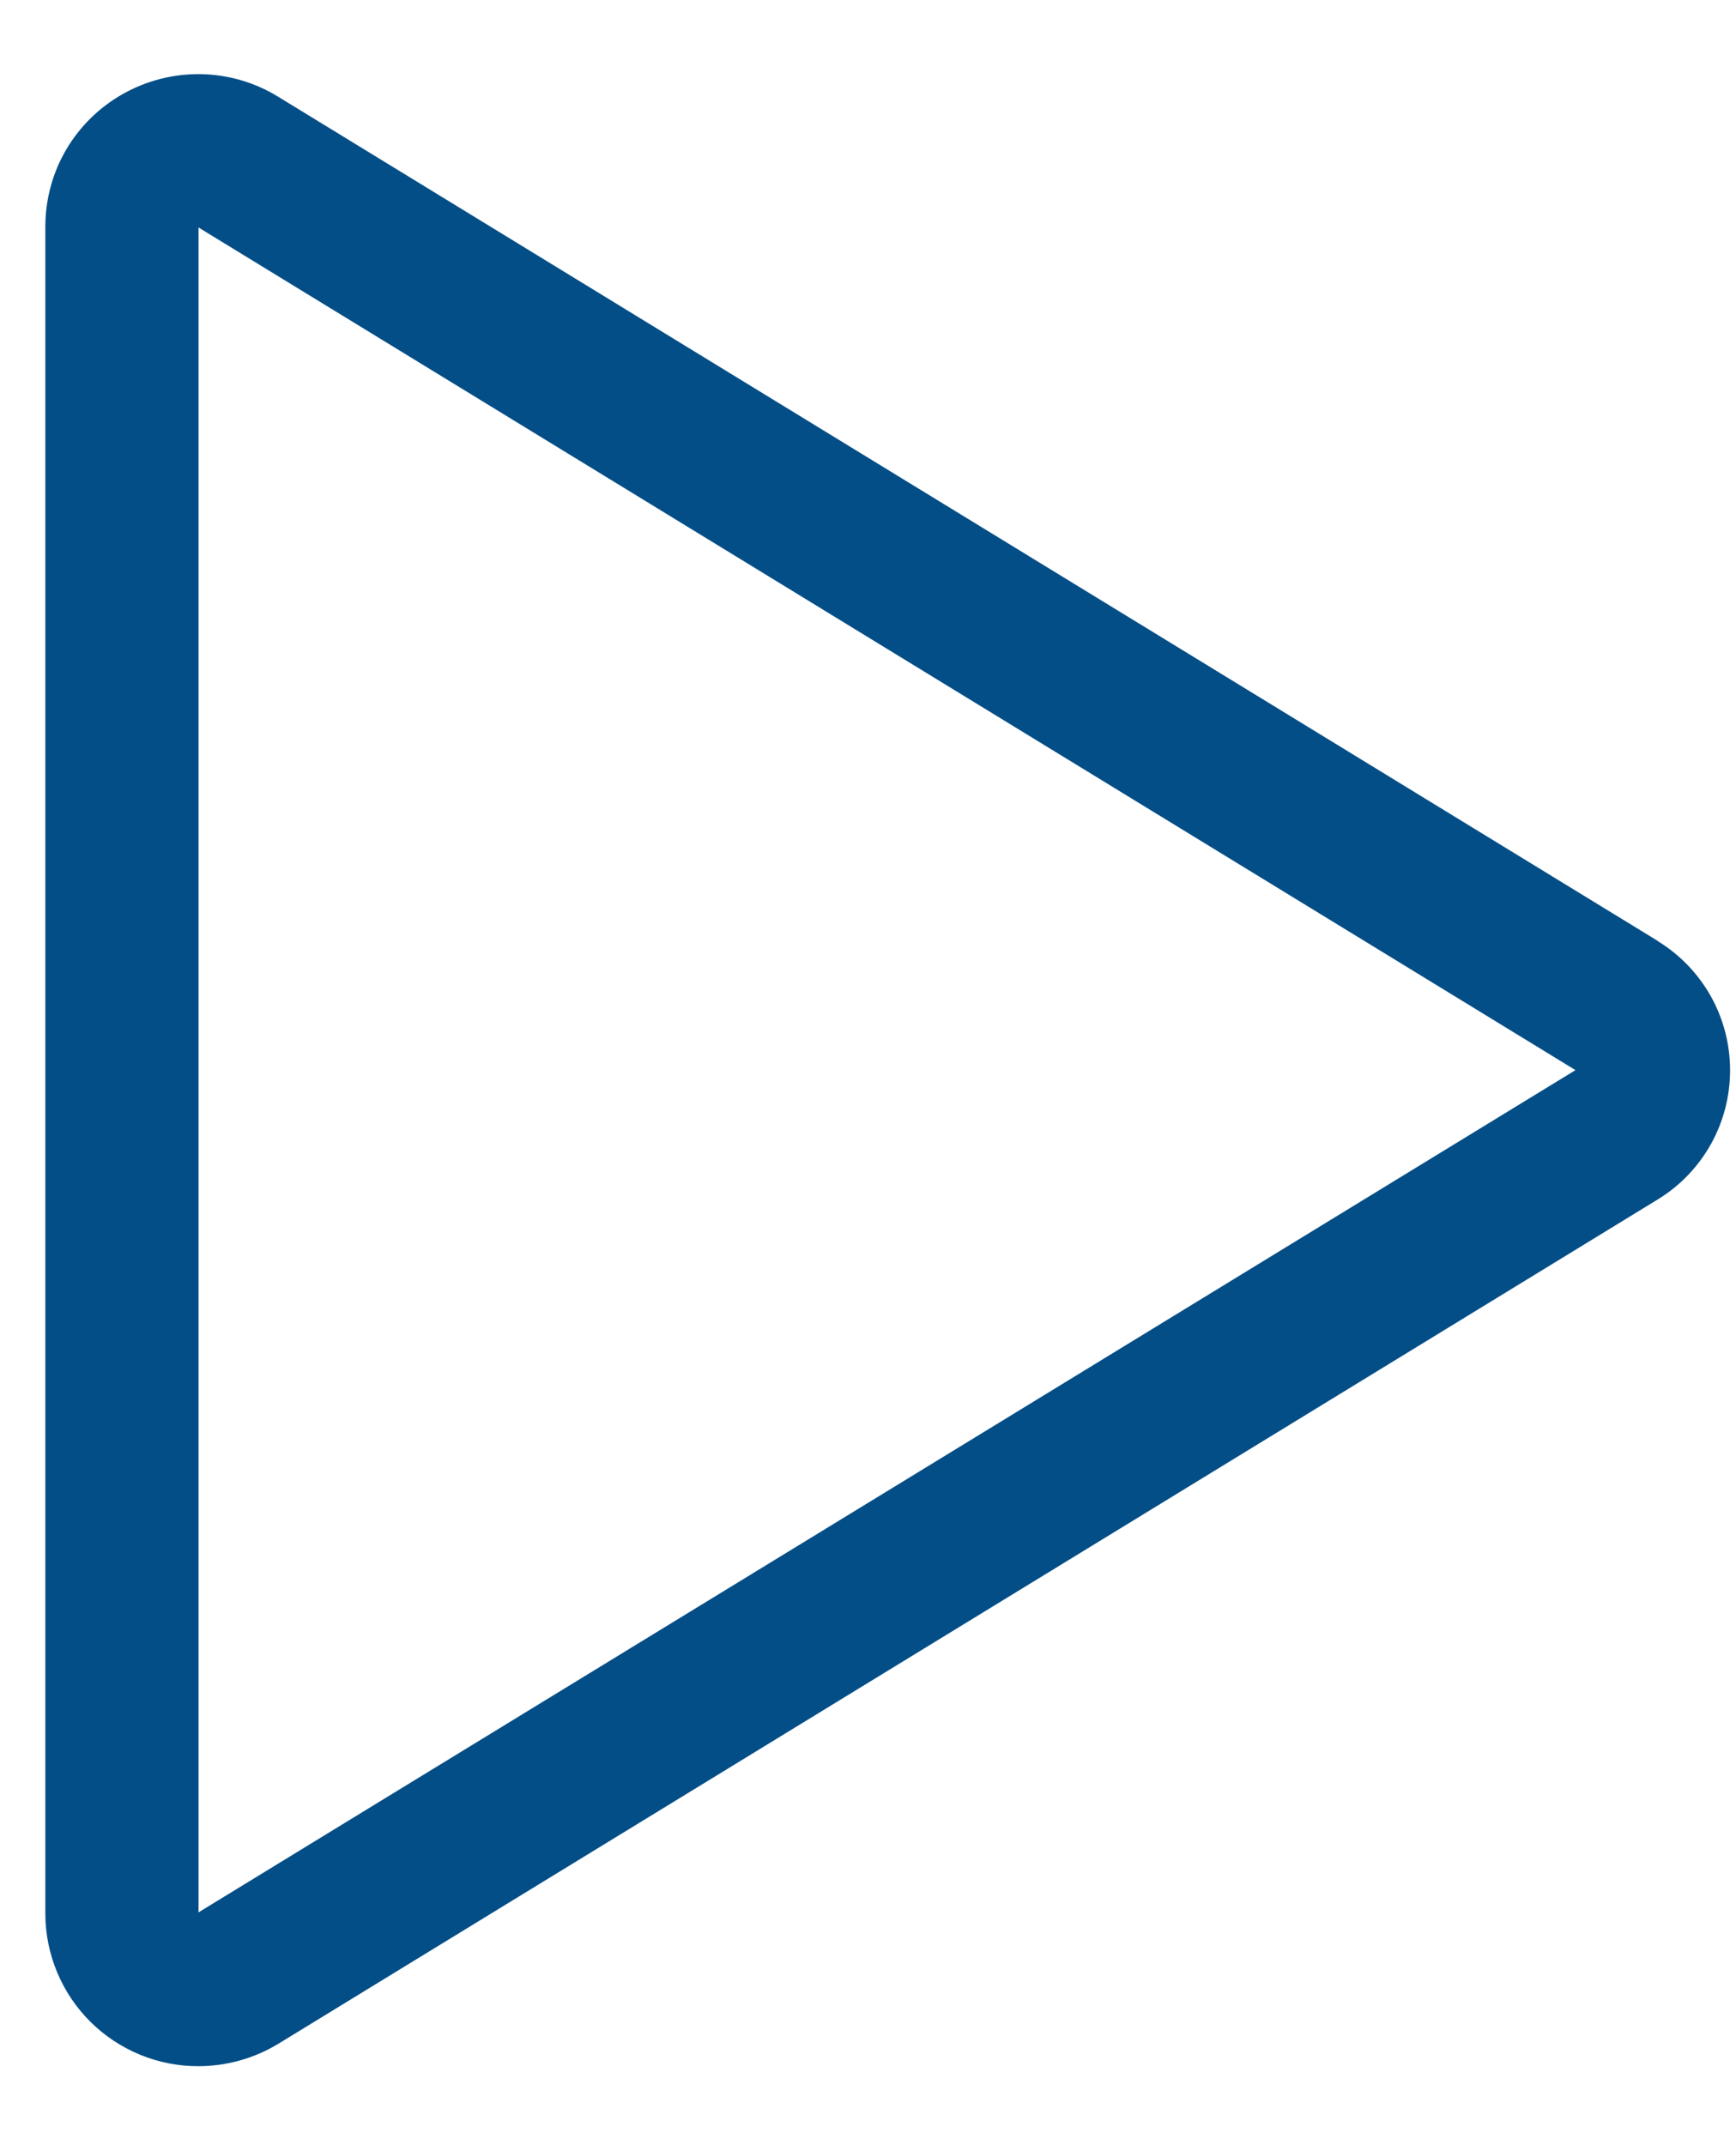 <svg width="17" height="21" viewBox="0 0 17 21" fill="none" xmlns="http://www.w3.org/2000/svg">
<path d="M16.232 9.21L2.724 0.947C2.497 0.807 2.236 0.731 1.969 0.726C1.702 0.721 1.438 0.788 1.205 0.919C0.975 1.048 0.783 1.236 0.649 1.463C0.515 1.691 0.445 1.95 0.444 2.214V18.739C0.446 19.135 0.605 19.514 0.886 19.793C1.168 20.072 1.548 20.228 1.944 20.227C2.221 20.226 2.492 20.15 2.728 20.006L16.232 11.743C16.449 11.611 16.628 11.425 16.753 11.203C16.877 10.982 16.942 10.732 16.942 10.477C16.942 10.223 16.877 9.973 16.753 9.752C16.628 9.53 16.449 9.344 16.232 9.212V9.21ZM1.944 18.721V2.227L15.428 10.476L1.944 18.721Z" fill="#044E87"/>
</svg>
